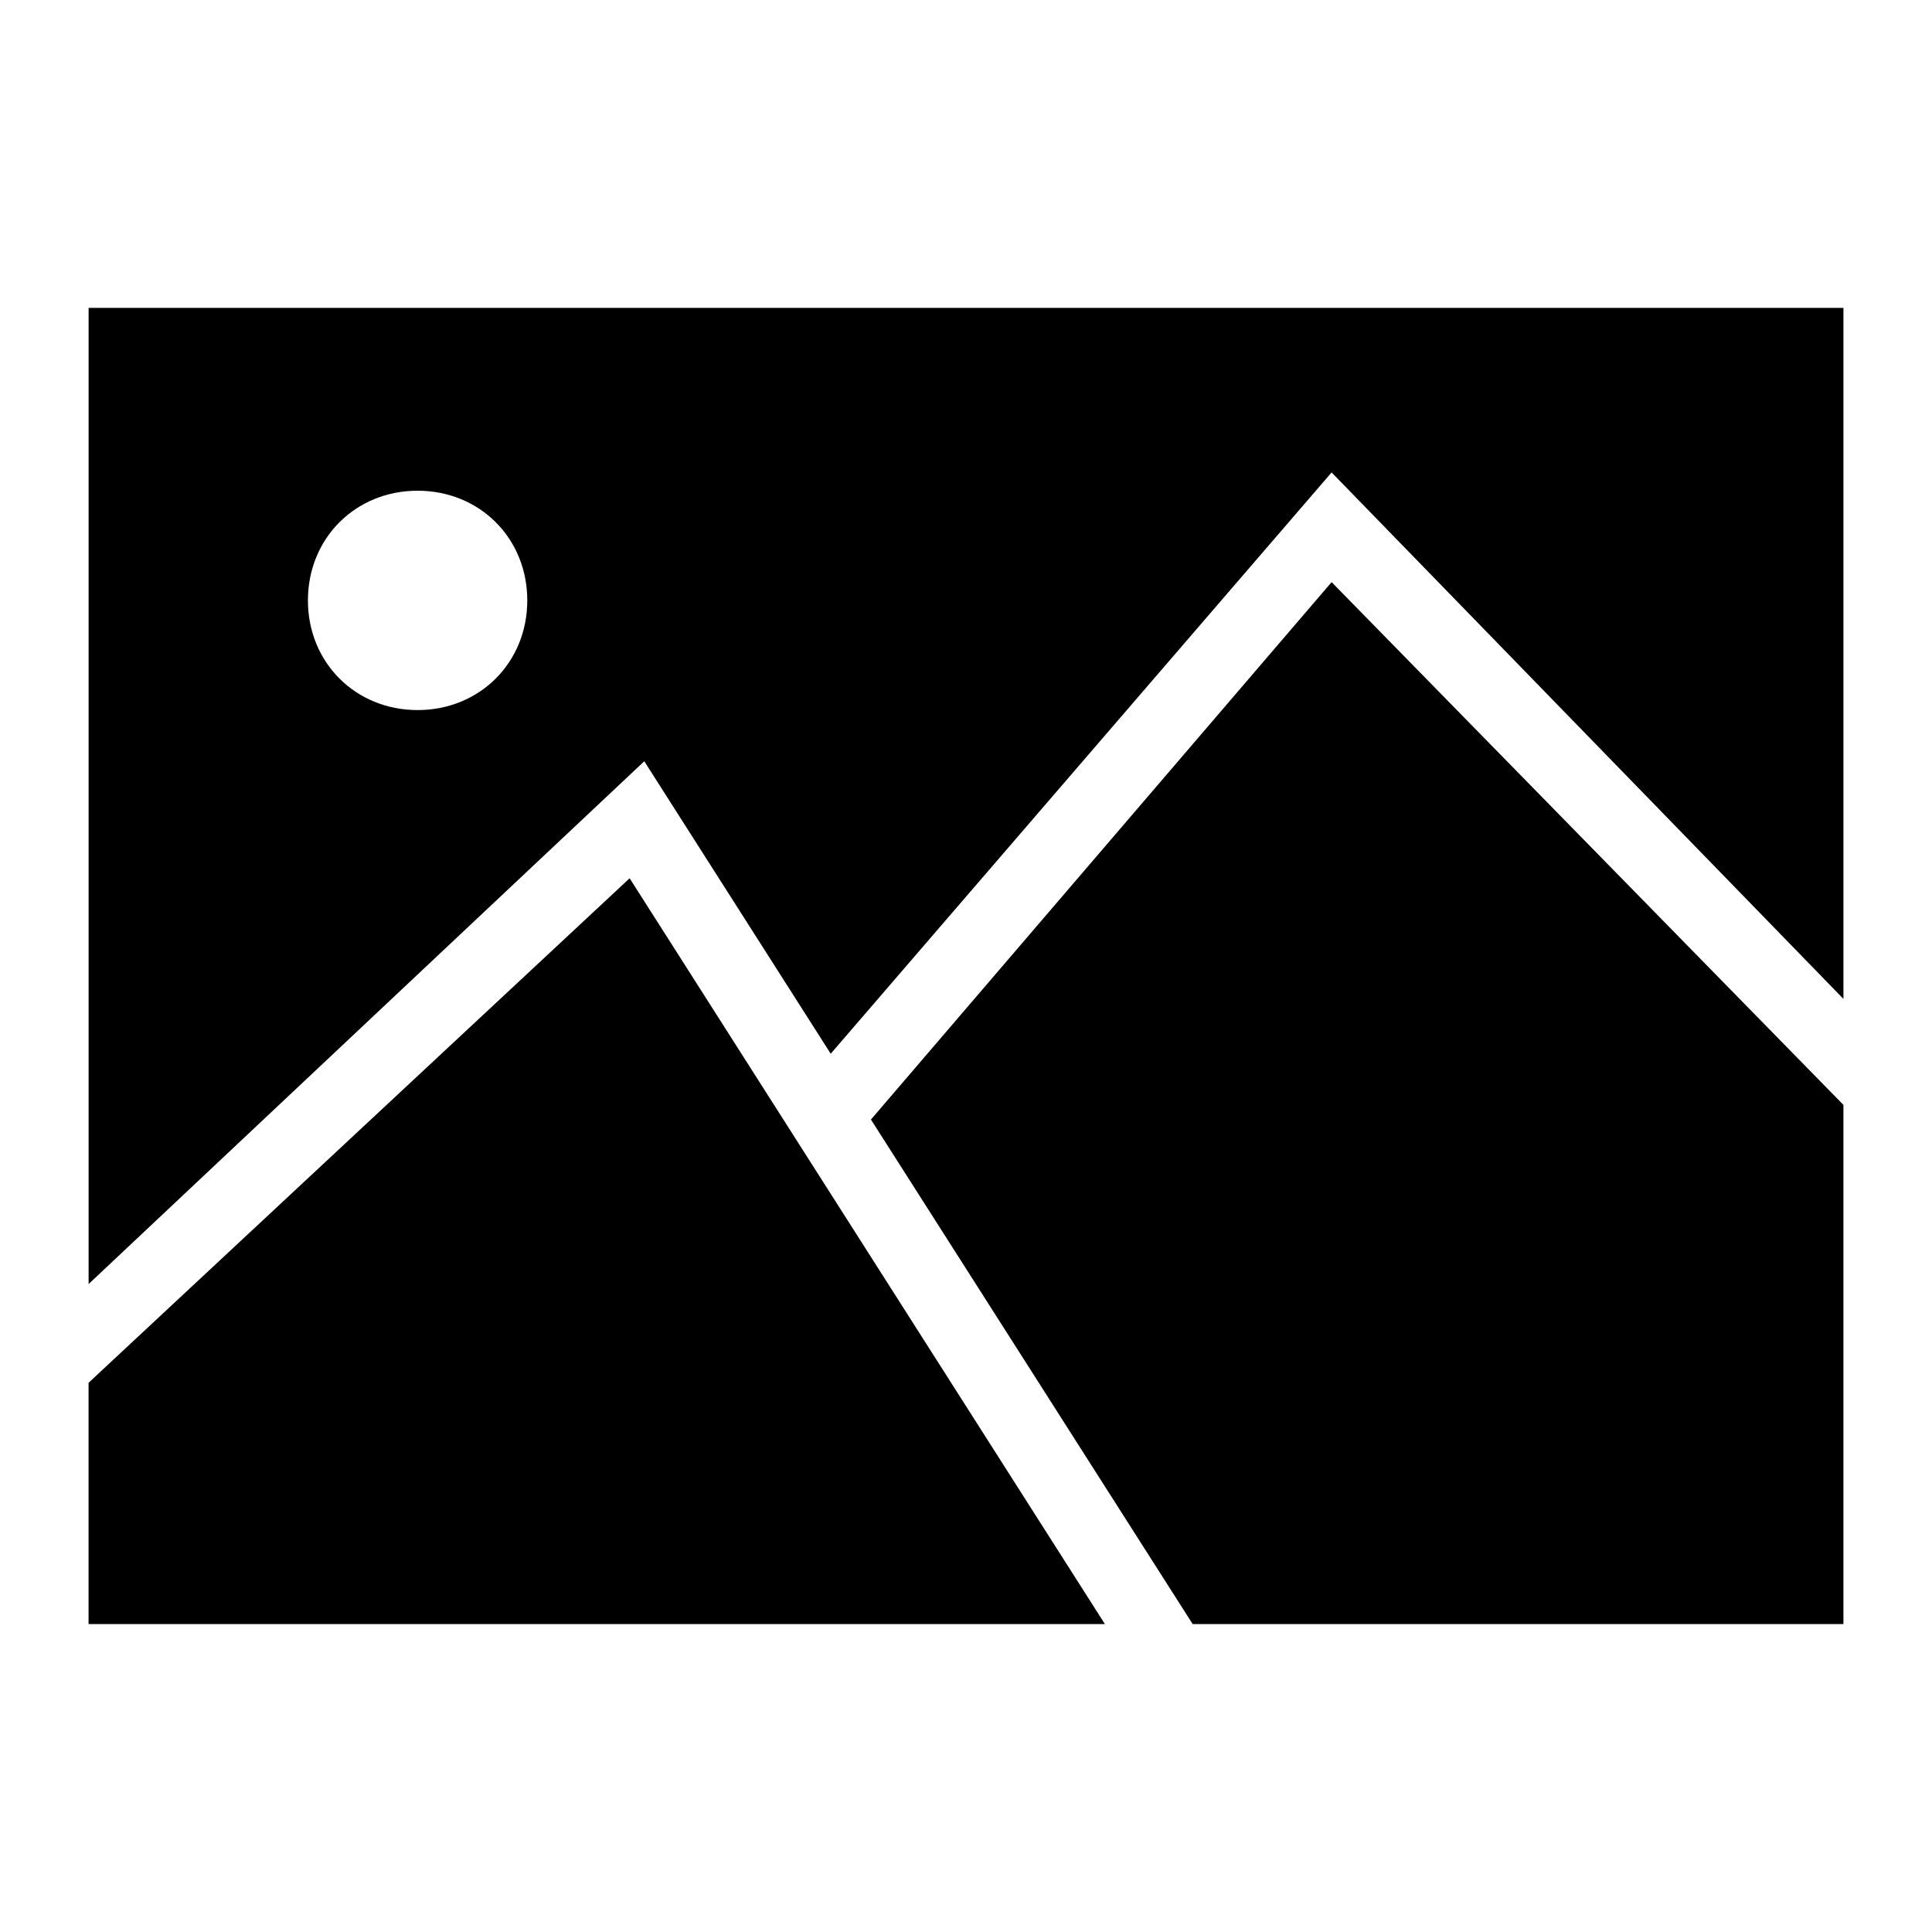 <?xml version="1.0" encoding="UTF-8"?>
<!-- Uploaded to: SVG Repo, www.svgrepo.com, Generator: SVG Repo Mixer Tools -->
<svg fill="#000000" width="800px" height="800px" version="1.1" viewBox="144 144 512 512" xmlns="http://www.w3.org/2000/svg">
 <g>
  <path d="m314.74 345.74 49.41 77.508 132.74-154.05 135.64 139.52v-183.12h-465.05v258.69zm-60.07-71.695c16.469 0 29.066 12.594 29.066 29.066 0 16.469-12.594 29.066-29.066 29.066-16.469 0-29.066-12.594-29.066-29.066 0-16.473 12.598-29.066 29.066-29.066z"/>
  <path d="m310.86 376.75-143.39 133.7v63.945h269.34z"/>
  <path d="m496.89 298.27-122.08 142.42 85.258 133.7h172.46v-137.58z"/>
 </g>
</svg>